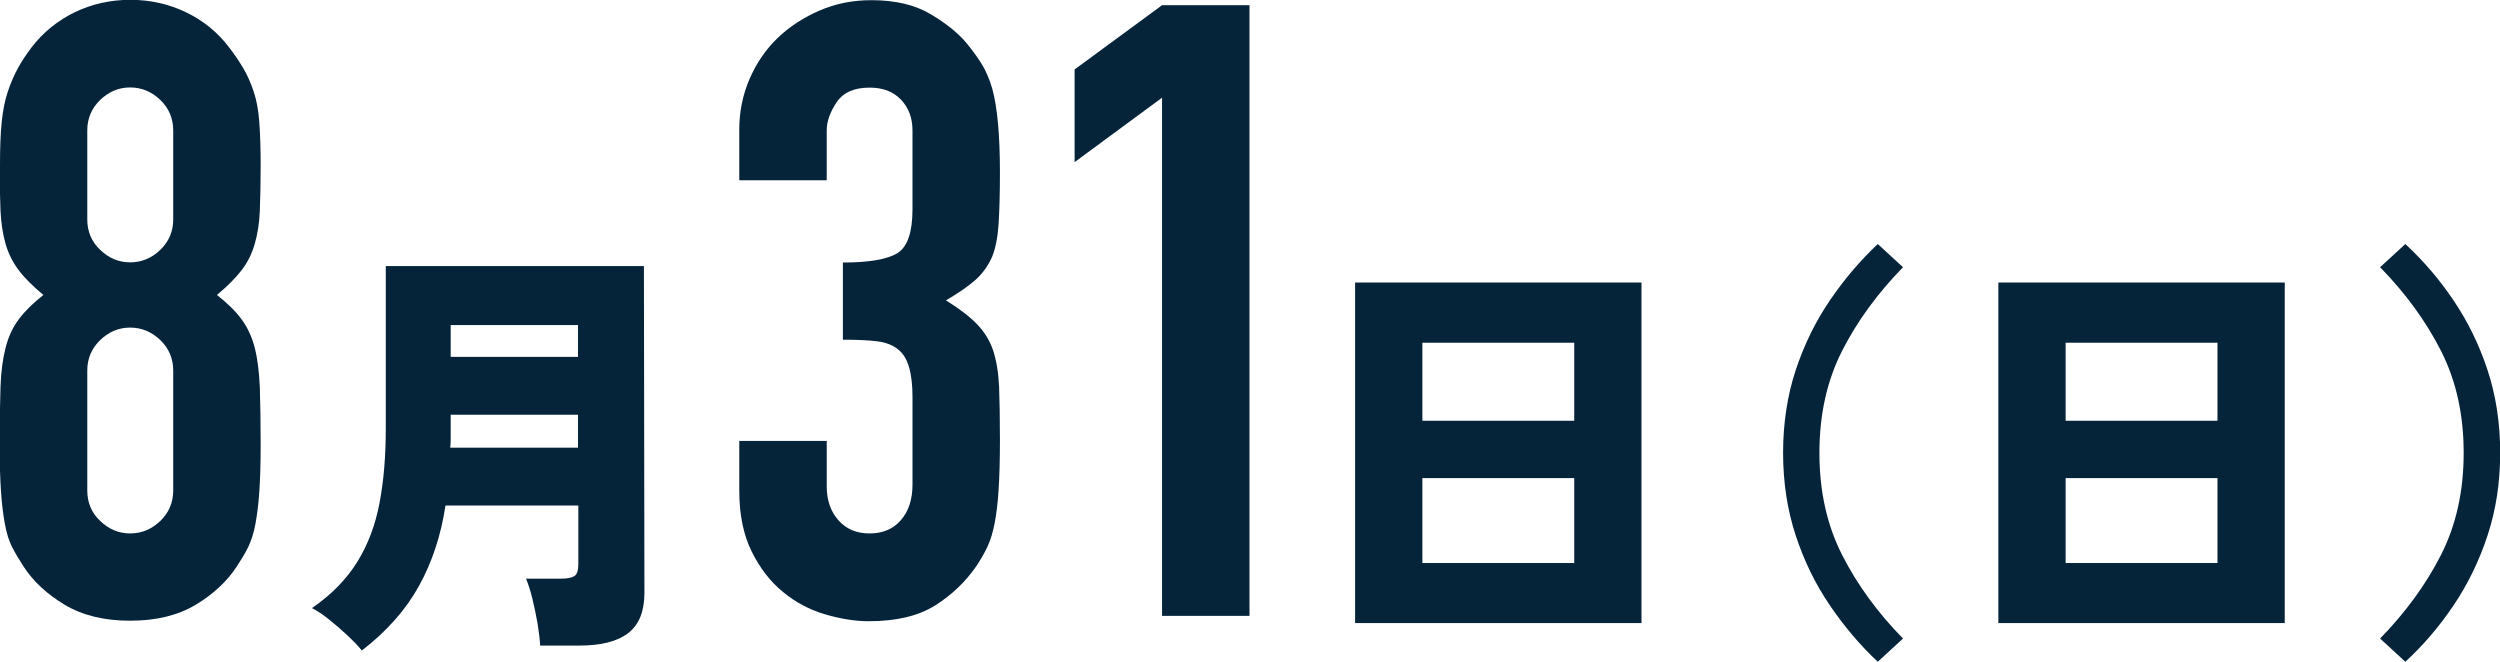 <?xml version="1.0" encoding="UTF-8"?>
<svg id="_レイヤー_2" data-name="レイヤー 2" xmlns="http://www.w3.org/2000/svg" viewBox="0 0 148.66 39.35">
  <defs>
    <style>
      .cls-1 {
        fill: #05243a;
      }
    </style>
  </defs>
  <g id="_会場_日程" data-name="会場・日程">
    <g>
      <path class="cls-1" d="M0,9.79c0-.99.03-1.83.1-2.52.07-.7.19-1.3.36-1.81.17-.51.37-.97.59-1.38.22-.41.5-.83.84-1.28.68-.88,1.53-1.57,2.55-2.07,1.02-.49,2.12-.74,3.31-.74s2.29.25,3.31.74c1.02.49,1.87,1.18,2.55,2.07.34.44.63.87.87,1.28.24.41.44.87.61,1.38.17.51.28,1.11.33,1.81.05.7.08,1.54.08,2.52,0,1.09-.02,2.01-.05,2.75-.03.75-.14,1.41-.31,1.99-.17.58-.43,1.1-.79,1.56s-.84.94-1.45,1.45c.61.48,1.1.95,1.45,1.43.36.48.62,1.04.79,1.68.17.65.27,1.44.31,2.37.03.94.05,2.08.05,3.44,0,1.12-.03,2.05-.08,2.78-.05.73-.13,1.37-.23,1.91-.1.54-.25,1-.43,1.38-.19.38-.42.76-.69,1.17-.58.88-1.39,1.64-2.45,2.27-1.05.63-2.35.94-3.88.94s-2.82-.31-3.88-.94c-1.05-.63-1.87-1.38-2.45-2.27-.27-.41-.5-.8-.69-1.17-.19-.37-.33-.83-.43-1.38-.1-.54-.18-1.18-.23-1.91-.05-.73-.08-1.66-.08-2.78,0-1.36.02-2.51.05-3.44.03-.93.14-1.72.31-2.37.17-.65.43-1.21.79-1.68.36-.48.84-.95,1.45-1.43-.61-.51-1.1-.99-1.45-1.45s-.62-.98-.79-1.56c-.17-.58-.27-1.24-.31-1.99-.03-.75-.05-1.67-.05-2.75ZM10.3,7.75c0-.71-.26-1.32-.77-1.81-.51-.49-1.11-.74-1.79-.74s-1.27.25-1.78.74c-.51.49-.77,1.1-.77,1.81v5.3c0,.71.25,1.32.77,1.81.51.49,1.1.74,1.78.74s1.28-.25,1.79-.74c.51-.49.77-1.1.77-1.81v-5.3ZM10.3,22.03c0-.71-.26-1.32-.77-1.81-.51-.49-1.11-.74-1.79-.74s-1.27.25-1.78.74c-.51.49-.77,1.1-.77,1.81v7.14c0,.71.25,1.32.77,1.81.51.49,1.1.74,1.78.74s1.28-.25,1.79-.74c.51-.49.77-1.1.77-1.81v-7.14Z"/>
      <path class="cls-1" d="M21.5,38.66c-.22-.27-.51-.57-.85-.89-.35-.32-.71-.63-1.08-.93s-.71-.52-1.02-.68c1.16-.8,2.05-1.71,2.69-2.74.64-1.03,1.08-2.2,1.33-3.52.25-1.32.37-2.79.37-4.42v-9.66h15.35l.03,19.43c0,1.11-.32,1.9-.97,2.4s-1.62.74-2.93.74h-2.3c-.02-.36-.07-.79-.15-1.29-.09-.5-.19-1-.31-1.49-.12-.49-.25-.89-.38-1.2h2.07c.37,0,.64-.05.8-.15.16-.1.24-.34.24-.71v-3.49h-7.9c-.27,1.79-.8,3.38-1.58,4.79-.78,1.41-1.91,2.69-3.39,3.83ZM26.77,26.62h7.6v-1.96h-7.57v1.36c0,.2,0,.4-.03.6ZM26.8,21.22h7.57v-1.89h-7.57v1.89Z"/>
      <path class="cls-1" d="M50.13,15.61c1.56,0,2.64-.19,3.24-.56.59-.37.89-1.24.89-2.6v-4.69c0-.75-.23-1.36-.69-1.84-.46-.48-1.08-.71-1.86-.71-.92,0-1.57.29-1.96.87-.39.58-.59,1.14-.59,1.68v2.96h-5.2v-3.01c0-1.05.2-2.06.61-3.01.41-.95.97-1.77,1.68-2.45.71-.68,1.55-1.22,2.5-1.63.95-.41,1.97-.61,3.06-.61,1.43,0,2.61.28,3.54.84.94.56,1.64,1.13,2.12,1.71.34.41.64.82.89,1.22s.47.9.64,1.48c.31,1.12.46,2.79.46,5,0,1.26-.03,2.28-.08,3.06-.05.78-.18,1.43-.38,1.94-.24.54-.57,1-.99,1.38-.43.38-1.01.78-1.76,1.22.82.51,1.44.99,1.86,1.43.42.44.74.95.94,1.53.2.61.32,1.33.36,2.17.03.83.05,1.9.05,3.19,0,1.19-.03,2.18-.08,2.96-.05.78-.13,1.43-.23,1.94-.1.54-.24,1-.41,1.38-.17.37-.39.76-.66,1.17-.65.95-1.47,1.74-2.47,2.37-1,.63-2.32.94-3.95.94-.82,0-1.68-.14-2.6-.41-.92-.27-1.75-.71-2.5-1.33-.75-.61-1.37-1.41-1.86-2.4-.49-.99-.74-2.19-.74-3.62v-2.96h5.2v2.7c0,.82.23,1.49.69,2.01.46.53,1.08.79,1.86.79s1.4-.26,1.86-.79c.46-.53.69-1.23.69-2.12v-5.2c0-1.43-.27-2.36-.82-2.8-.31-.27-.72-.44-1.25-.51-.53-.07-1.22-.1-2.07-.1v-4.59Z"/>
      <path class="cls-1" d="M69.1,36.62V5.81l-5.2,3.83v-5.51l5.2-3.82h5.2v36.31h-5.2Z"/>
      <path class="cls-1" d="M80.58,37.05v-20.25h17.03v20.25h-17.03ZM84.58,25.02h9.03v-4.64h-9.03v4.64ZM84.58,33.48h9.03v-5.05h-9.03v5.05Z"/>
      <path class="cls-1" d="M111.66,39.35c-1.04-.97-1.98-2.08-2.84-3.34s-1.54-2.65-2.04-4.17-.75-3.16-.75-4.91.25-3.41.75-4.92,1.18-2.9,2.04-4.16,1.81-2.37,2.84-3.34l1.5,1.38c-1.51,1.55-2.72,3.2-3.62,4.97-.9,1.77-1.35,3.79-1.35,6.07s.45,4.3,1.35,6.07c.9,1.77,2.11,3.43,3.62,4.97l-1.5,1.38Z"/>
      <path class="cls-1" d="M118.83,37.05v-20.25h17.03v20.25h-17.03ZM122.83,25.02h9.03v-4.64h-9.03v4.64ZM122.83,33.48h9.03v-5.05h-9.03v5.05Z"/>
      <path class="cls-1" d="M143.03,39.35l-1.5-1.38c1.51-1.55,2.72-3.2,3.62-4.97.9-1.77,1.35-3.79,1.35-6.07s-.45-4.3-1.35-6.07c-.9-1.77-2.11-3.43-3.62-4.97l1.5-1.38c1.05.97,2.01,2.08,2.86,3.34.85,1.26,1.53,2.64,2.03,4.16.5,1.51.75,3.15.75,4.92s-.25,3.39-.75,4.91c-.5,1.52-1.18,2.91-2.03,4.17-.85,1.26-1.8,2.37-2.86,3.34Z"/>
    </g>
  </g>
</svg>